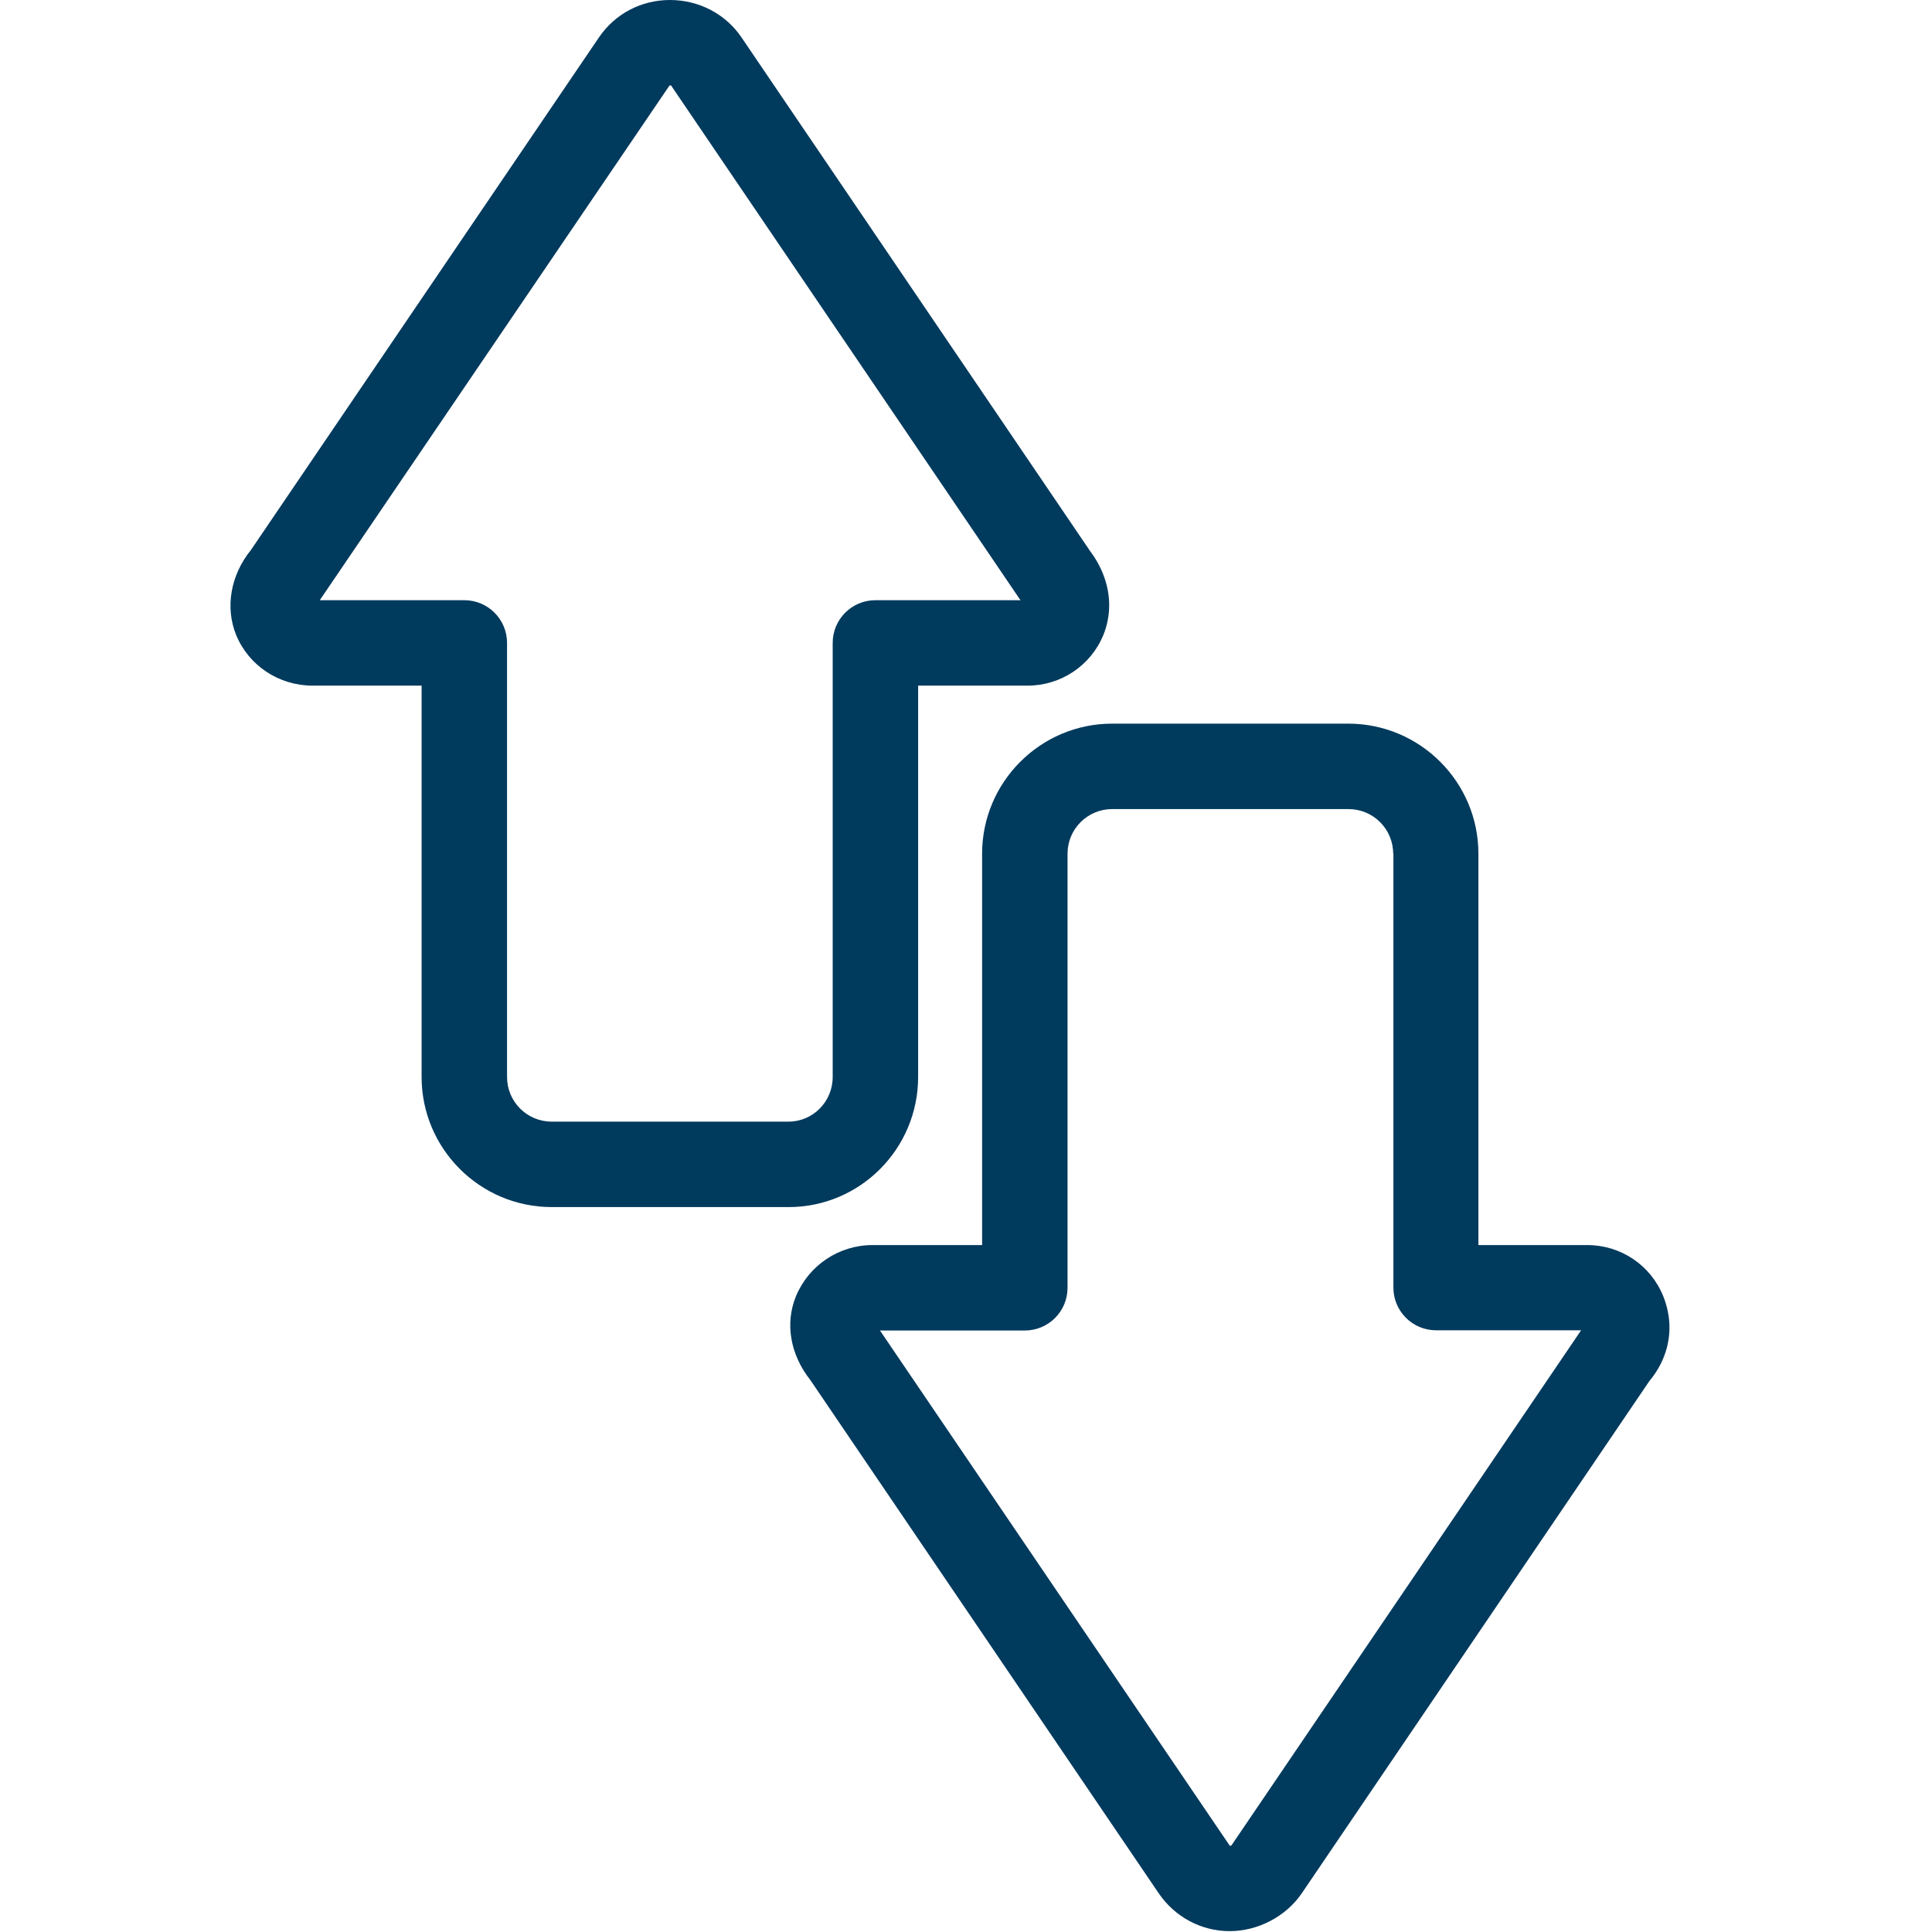<?xml version="1.0" encoding="UTF-8"?>
<svg id="Layer_1" data-name="Layer 1" xmlns="http://www.w3.org/2000/svg" viewBox="0 0 90 90">
  <defs>
    <style>
      .cls-1 {
        fill: #003a5d;
      }
    </style>
  </defs>
  <path class="cls-1" d="M51.81,33.71c-3.34,0-6.06,2.72-6.06,6.06v18.23h-5.1c-1.57,0-2.97.94-3.57,2.38-.52,1.27-.27,2.72.67,3.91l16.23,23.91s0,0,0,0c.75,1.1,1.98,1.76,3.3,1.76s2.62-.68,3.36-1.76c0,0,0,0,0,0l16.19-23.86c.62-.74.94-1.61.94-2.5,0-.49-.1-.98-.29-1.46-.59-1.45-1.98-2.38-3.54-2.38h-5.07v-18.23c0-3.34-2.72-6.06-6.06-6.06h-11.01ZM64.91,39.76v20.22c0,1.1.89,1.99,1.99,1.99h6.75s0,.01-.01.02c0,0-.02.02-.02.03l-16.25,23.94s-.06.03-.07.03c0,0-.01,0-.02-.02,0,0,0,0,0,0l-16.26-23.95s-.02-.02-.03-.03c0,0,0,0,0-.01h6.75c1.1,0,1.99-.89,1.99-1.99v-20.22c0-1.15.93-2.08,2.08-2.08h11.01c1.15,0,2.08.93,2.08,2.08Z"/>
  <path class="cls-1" d="M50.76,25.64L34.54,1.74s0,0,0,0C33.8.65,32.56,0,31.21,0s-2.56.65-3.3,1.73c0,0,0,0,0,0L11.69,25.62c-.95,1.17-1.21,2.67-.69,3.96.59,1.43,1.99,2.36,3.57,2.36h5.07v18.23c0,3.34,2.72,6.06,6.06,6.06h11.04c3.33,0,6.03-2.72,6.03-6.06v-18.23h5.09c1.56,0,2.95-.93,3.54-2.36.18-.45.27-.92.27-1.39,0-.88-.32-1.78-.92-2.56ZM25.7,52.25c-1.15,0-2.08-.93-2.08-2.08v-20.22c0-1.1-.89-1.99-1.99-1.99h-6.73s0-.01.01-.02c0-.01.02-.02.02-.03L31.19,3.98s.01,0,.02,0c.03,0,.04,0,.05,0l16.25,23.94s.02.02.03.03c0,0,0,0,0,.01h-6.76c-1.1,0-1.99.89-1.99,1.99v20.22c0,1.15-.92,2.08-2.06,2.08h-11.04Z"/>
</svg>